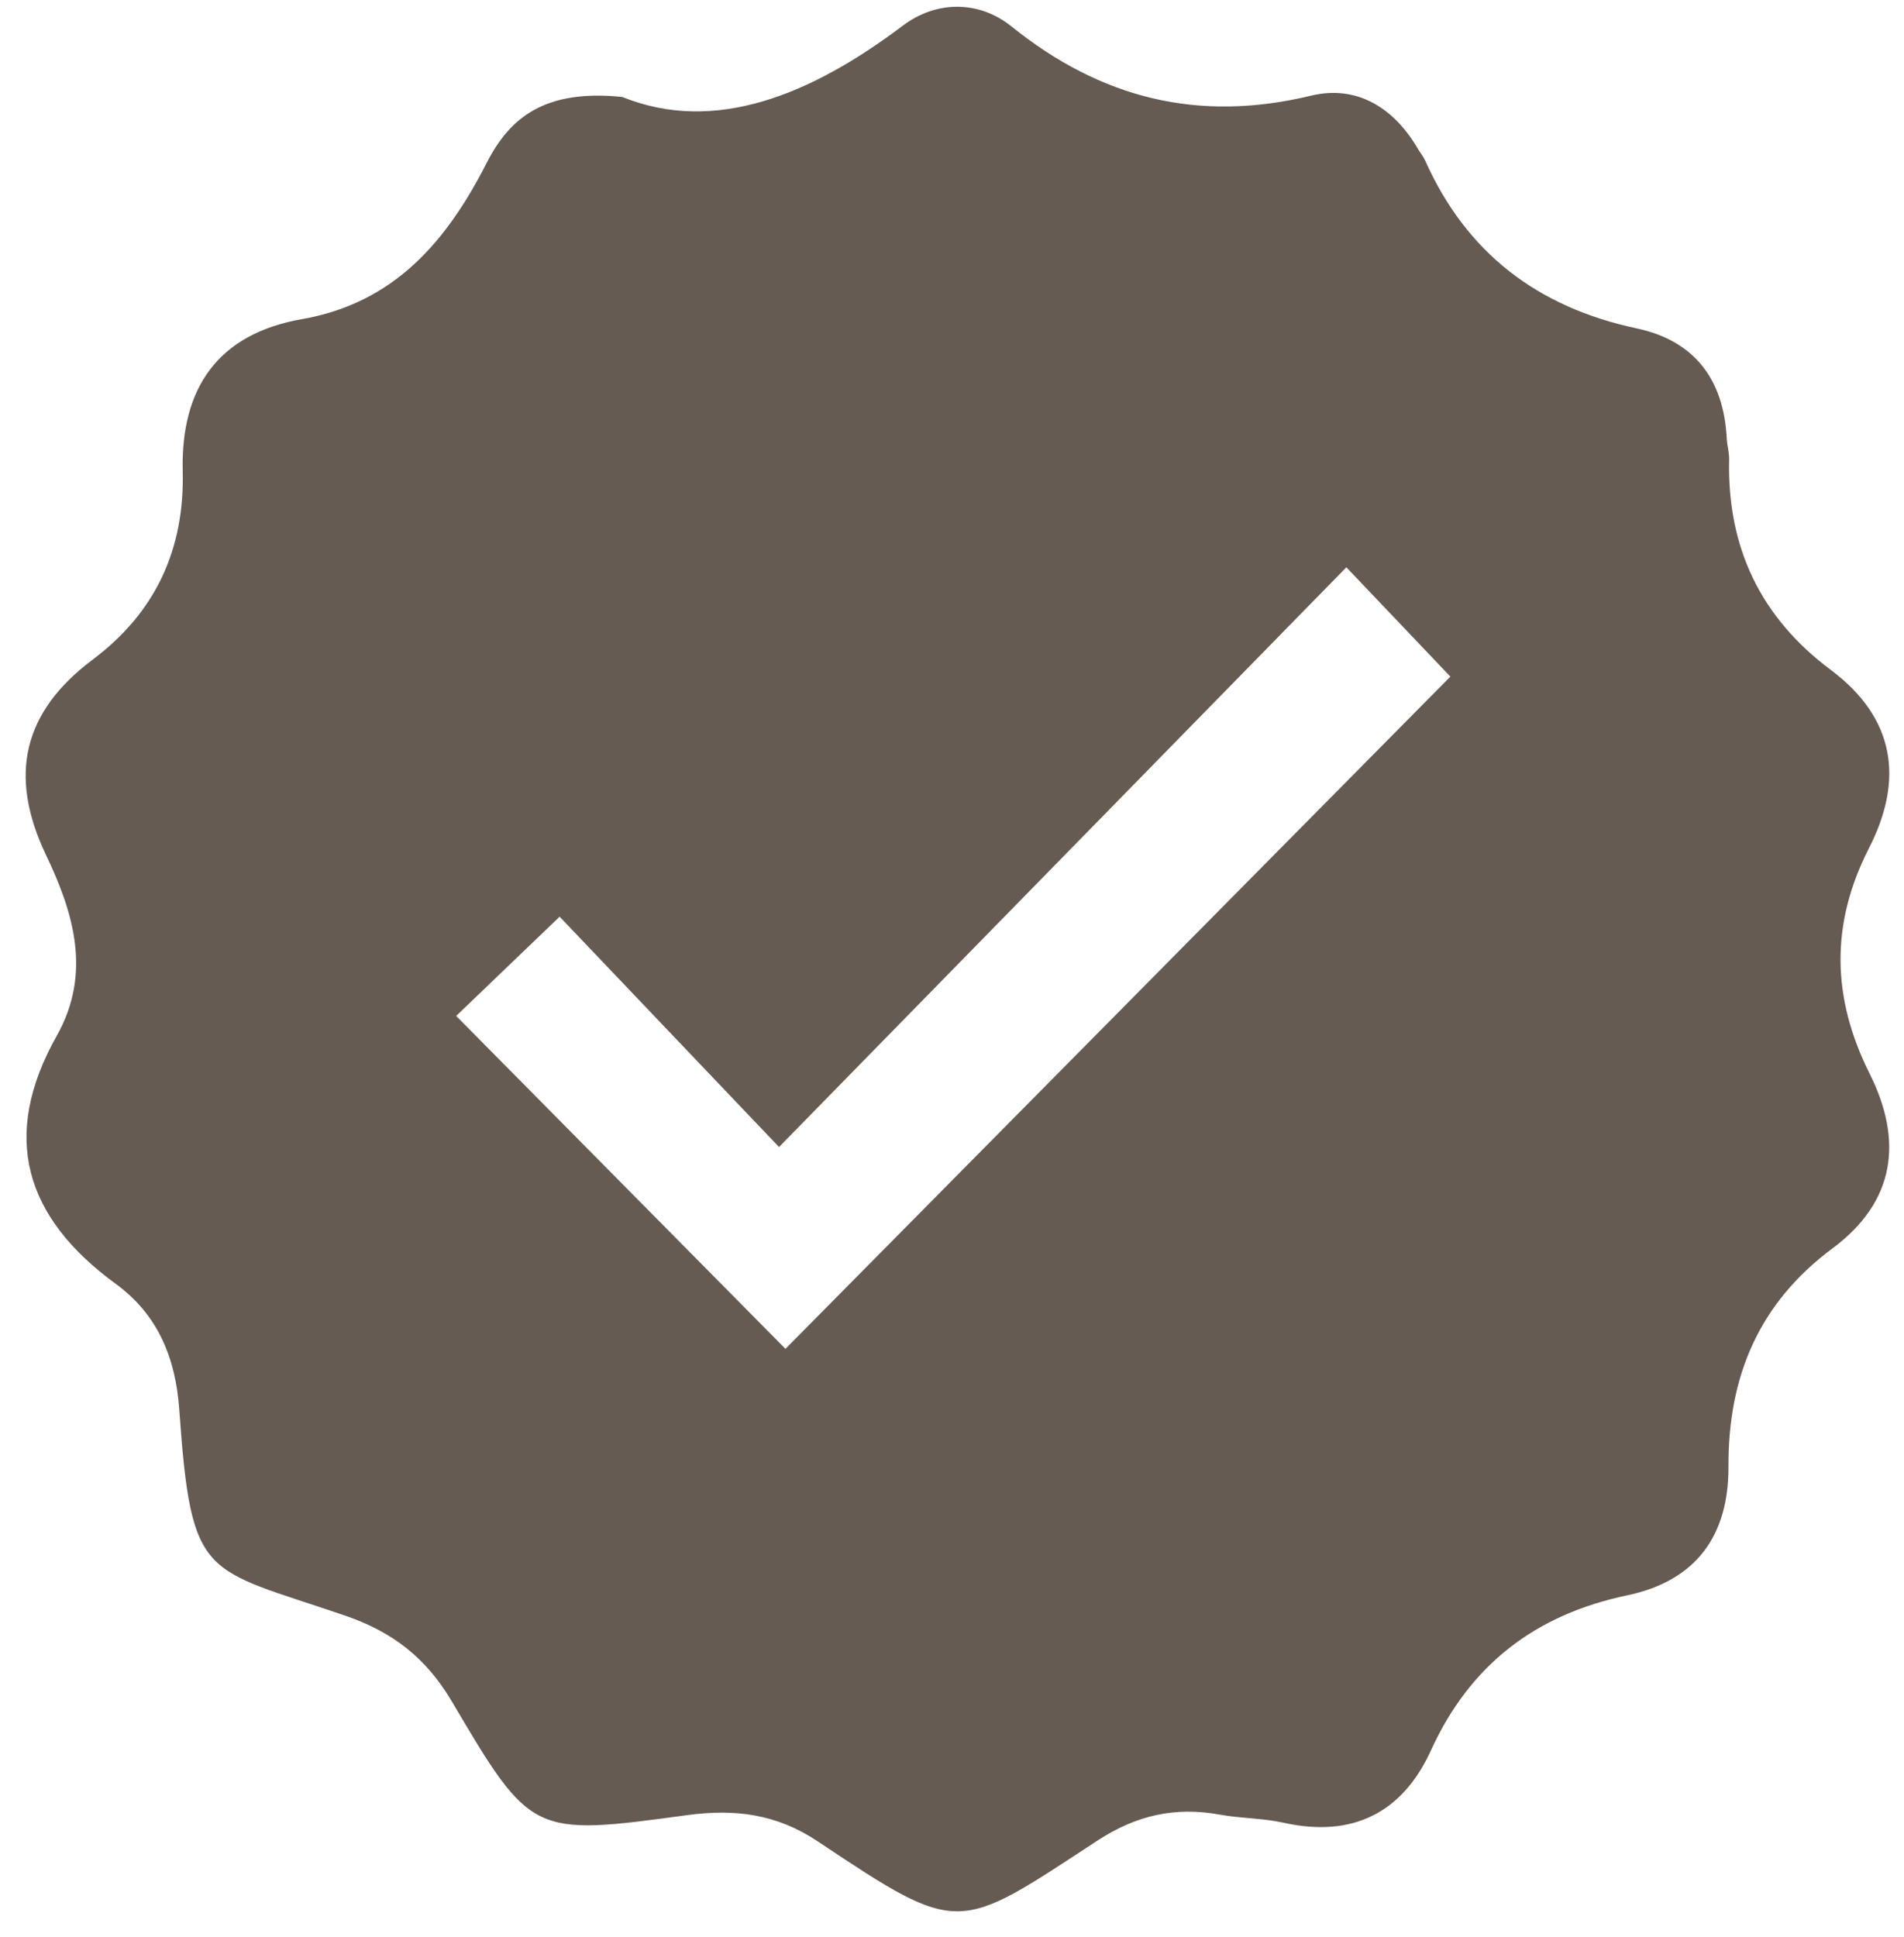 <?xml version="1.0" encoding="UTF-8" standalone="no"?><svg xmlns="http://www.w3.org/2000/svg" xmlns:xlink="http://www.w3.org/1999/xlink" fill="#000000" height="796.7" preserveAspectRatio="xMidYMid meet" version="1" viewBox="105.0 105.1 783.3 796.7" width="783.3" zoomAndPan="magnify"><g id="change1_1"><path d="M360.99,144.98c38.15,15.44,77.79-0.92,115.43-29.33c13.69-10.33,31.23-10.5,44.7,0.33 c36.82,29.61,76.88,39.67,123.24,28.47c18.9-4.57,34.25,5.06,44.12,22.13c0.88,1.52,2.08,2.89,2.79,4.49 c17.03,38.18,46.37,60.45,87.1,69.12c23.72,5.05,35.78,21.02,37,45.21c0.15,2.93,1.06,5.84,0.99,8.75 c-0.83,36,12.84,64.86,41.82,86.52c26.43,19.76,30.17,45.05,15.71,73.31c-15.96,31.2-15.32,61.6,0.24,92.7 c13.81,27.61,10.69,52.66-15.26,71.94c-30.26,22.48-42.96,52.7-42.79,89.75c0.13,28.17-13.1,46.97-41.71,52.97 c-37.51,7.88-64.53,28.36-80.69,63.77c-11.74,25.72-32.3,36.07-60.68,29.75c-8.56-1.91-17.57-1.74-26.22-3.33 c-18.28-3.36-34.38,0.29-50.17,10.61c-58.02,37.92-56.25,39.72-115.29,0.34c-16.92-11.28-34.11-13.38-53.59-10.74 c-63.68,8.65-64.19,8.59-96.88-46.82c-10.53-17.84-24.34-28.55-43.86-35.24c-58.52-20.06-63.24-13.98-68.25-84.85 c-1.51-21.37-8.93-39.07-26.07-51.58c-37.45-27.34-47.67-60.63-24.29-102.15c14.46-25.68,6.84-50.67-4.41-74.21 c-15.69-32.83-9.5-58.95,19.14-80.44c25.89-19.43,37.85-45.28,37.06-77.61c-0.83-34.01,14.43-56.4,49.03-62.46 c38.11-6.67,59.6-32.08,76-64.24C314.74,153.43,329.14,141.73,360.99,144.98z M428.14,659.94 c92.07-93.08,183.22-185.22,273.54-276.52c-12.43-13.07-26.03-27.36-42.79-44.97c-77.15,78.83-153.73,157.07-233.4,238.47 c-32.16-33.76-61.59-64.65-90.26-94.75c-15.76,15.12-29.63,28.43-42.56,40.83C337.74,568.55,382.62,613.93,428.14,659.94z" fill="#655b52"/></g></svg>